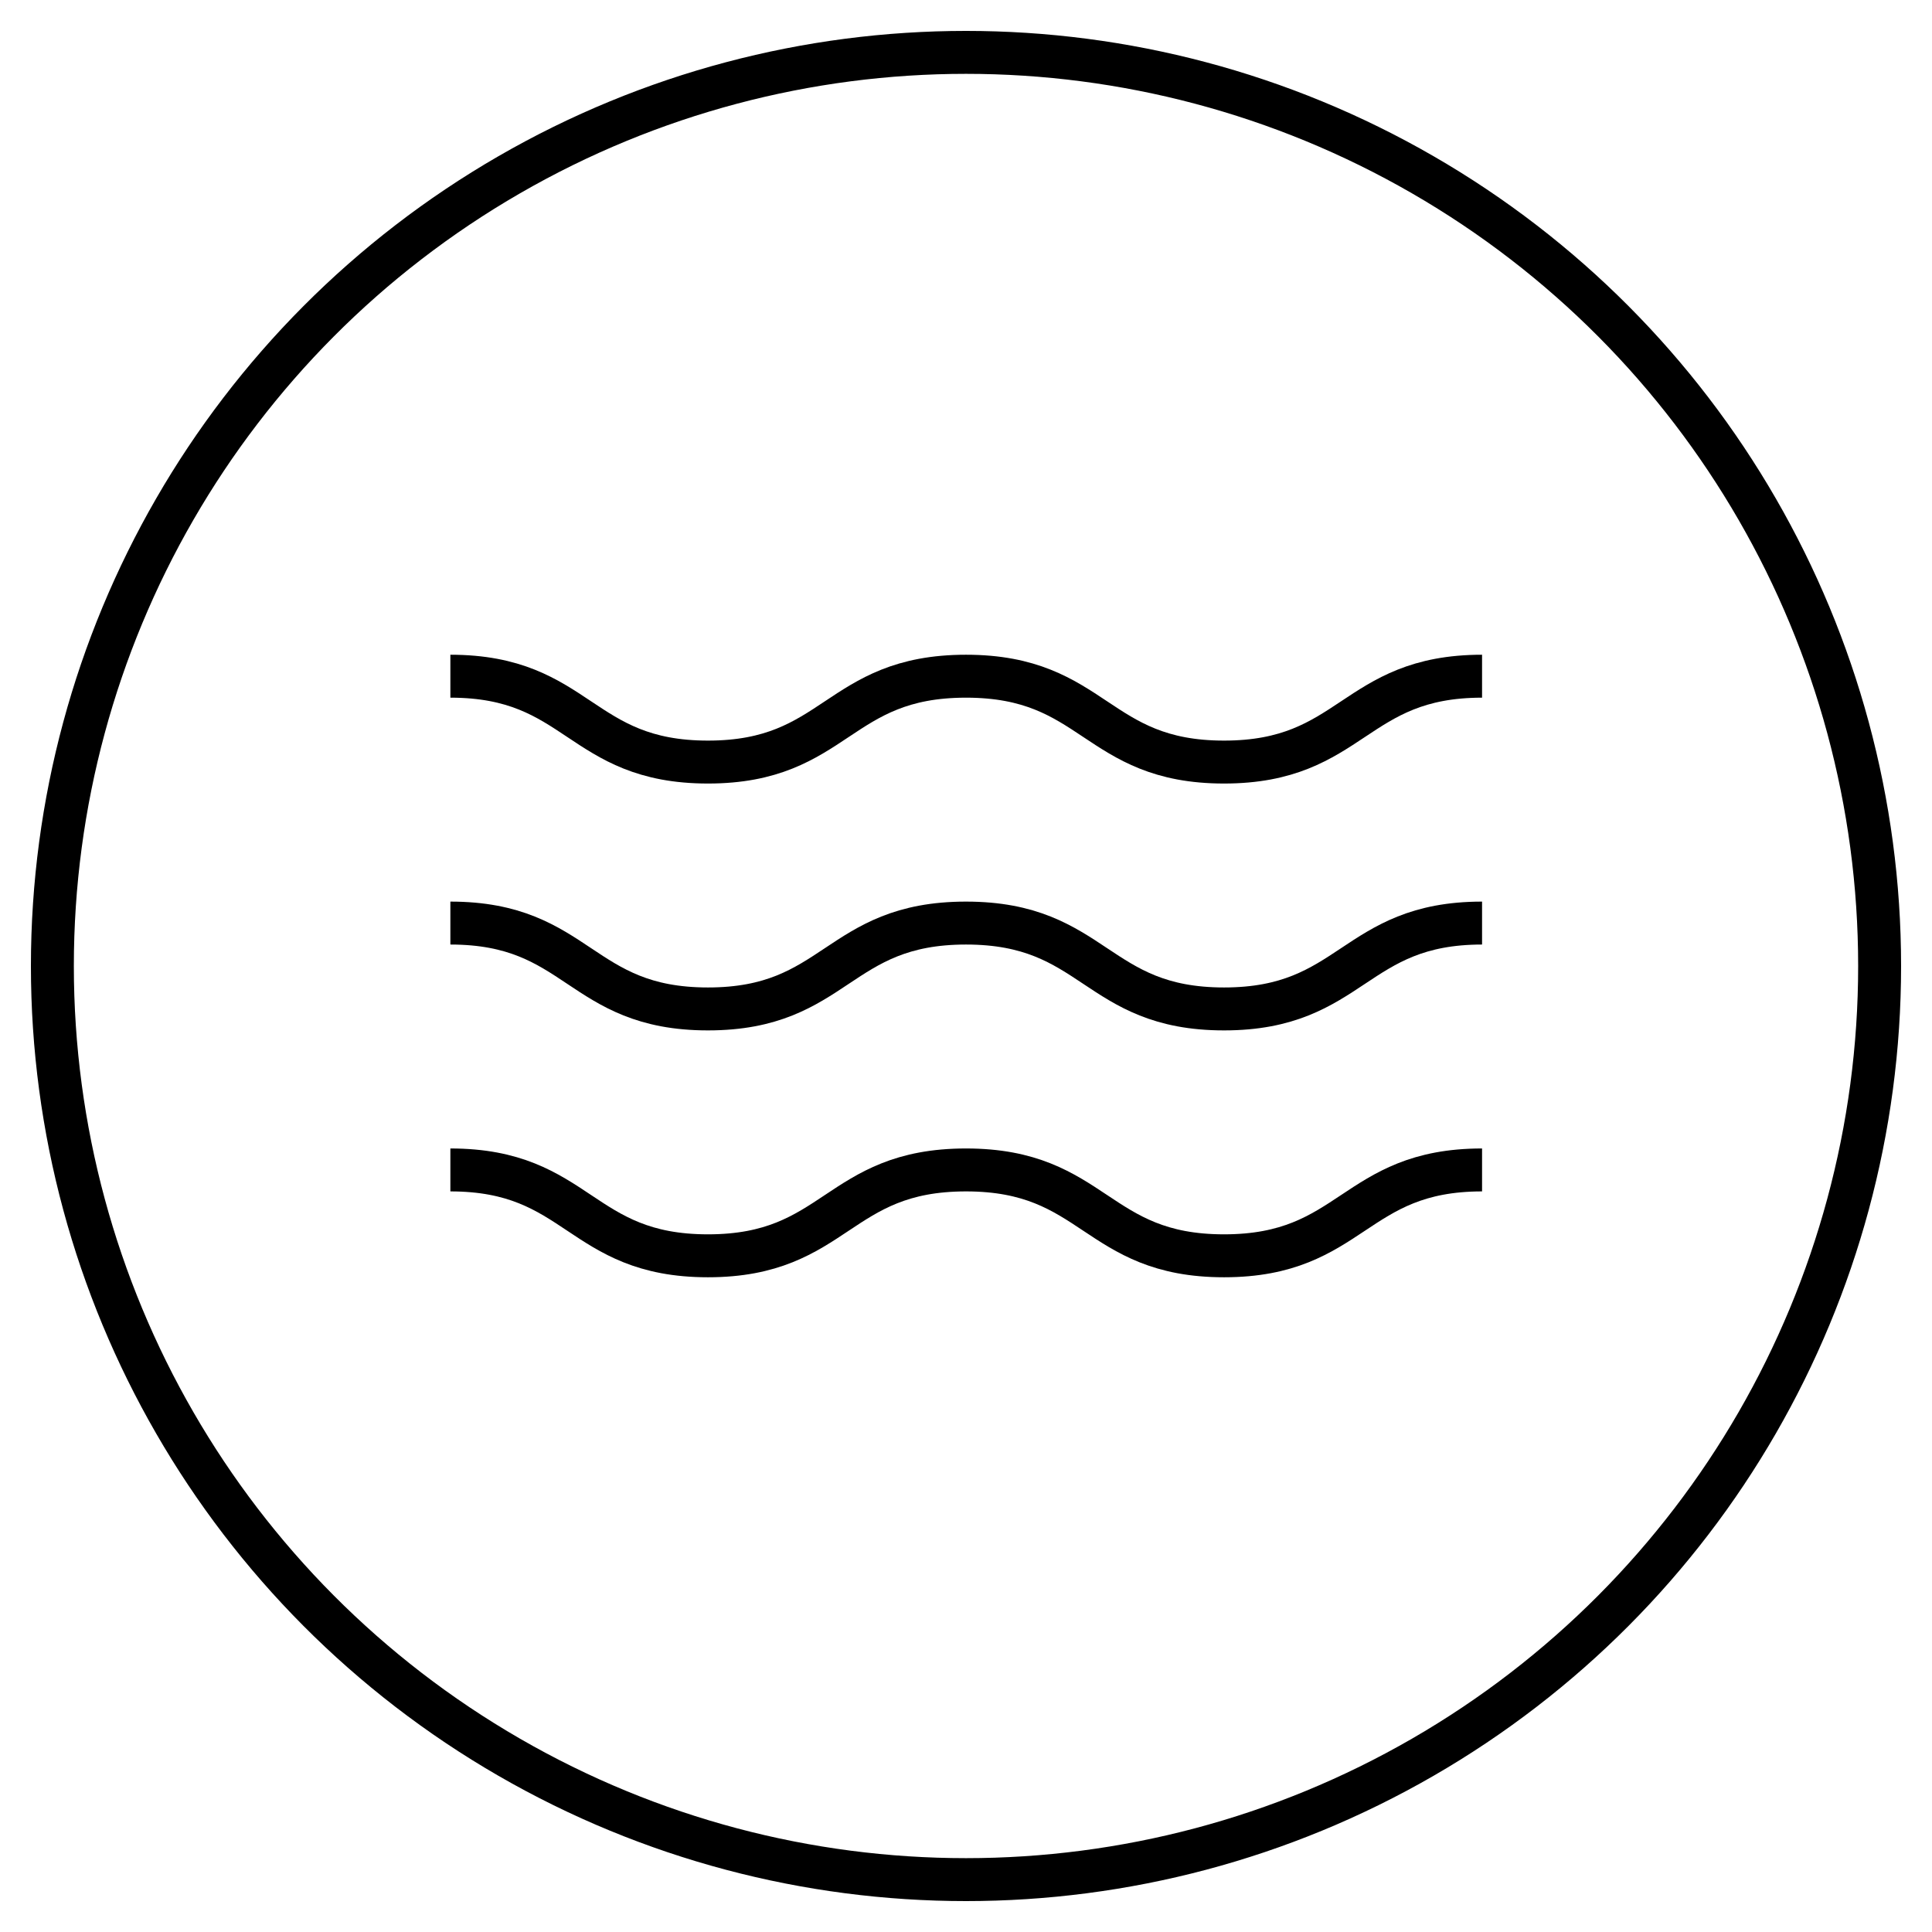 <svg enable-background="new 0 0 45 45" viewBox="0 0 45 45" xmlns="http://www.w3.org/2000/svg"><g fill="none" stroke="#000" stroke-miterlimit="10"><circle cx="22.5" cy="22.5" r="21.28"/><path d="m10.49 15.75c3 0 3 2 6 2s3-2 6.01-2 3.01 2 6.01 2 3.01-2 6.01-2"/><path d="m10.49 21.5c3 0 3 2 6 2s3-2 6.01-2 3.01 2 6.01 2 3.01-2 6.01-2"/><path d="m10.49 27.25c3 0 3 2 6 2s3-2 6.01-2 3.01 2 6.01 2 3.01-2 6.01-2"/></g></svg>